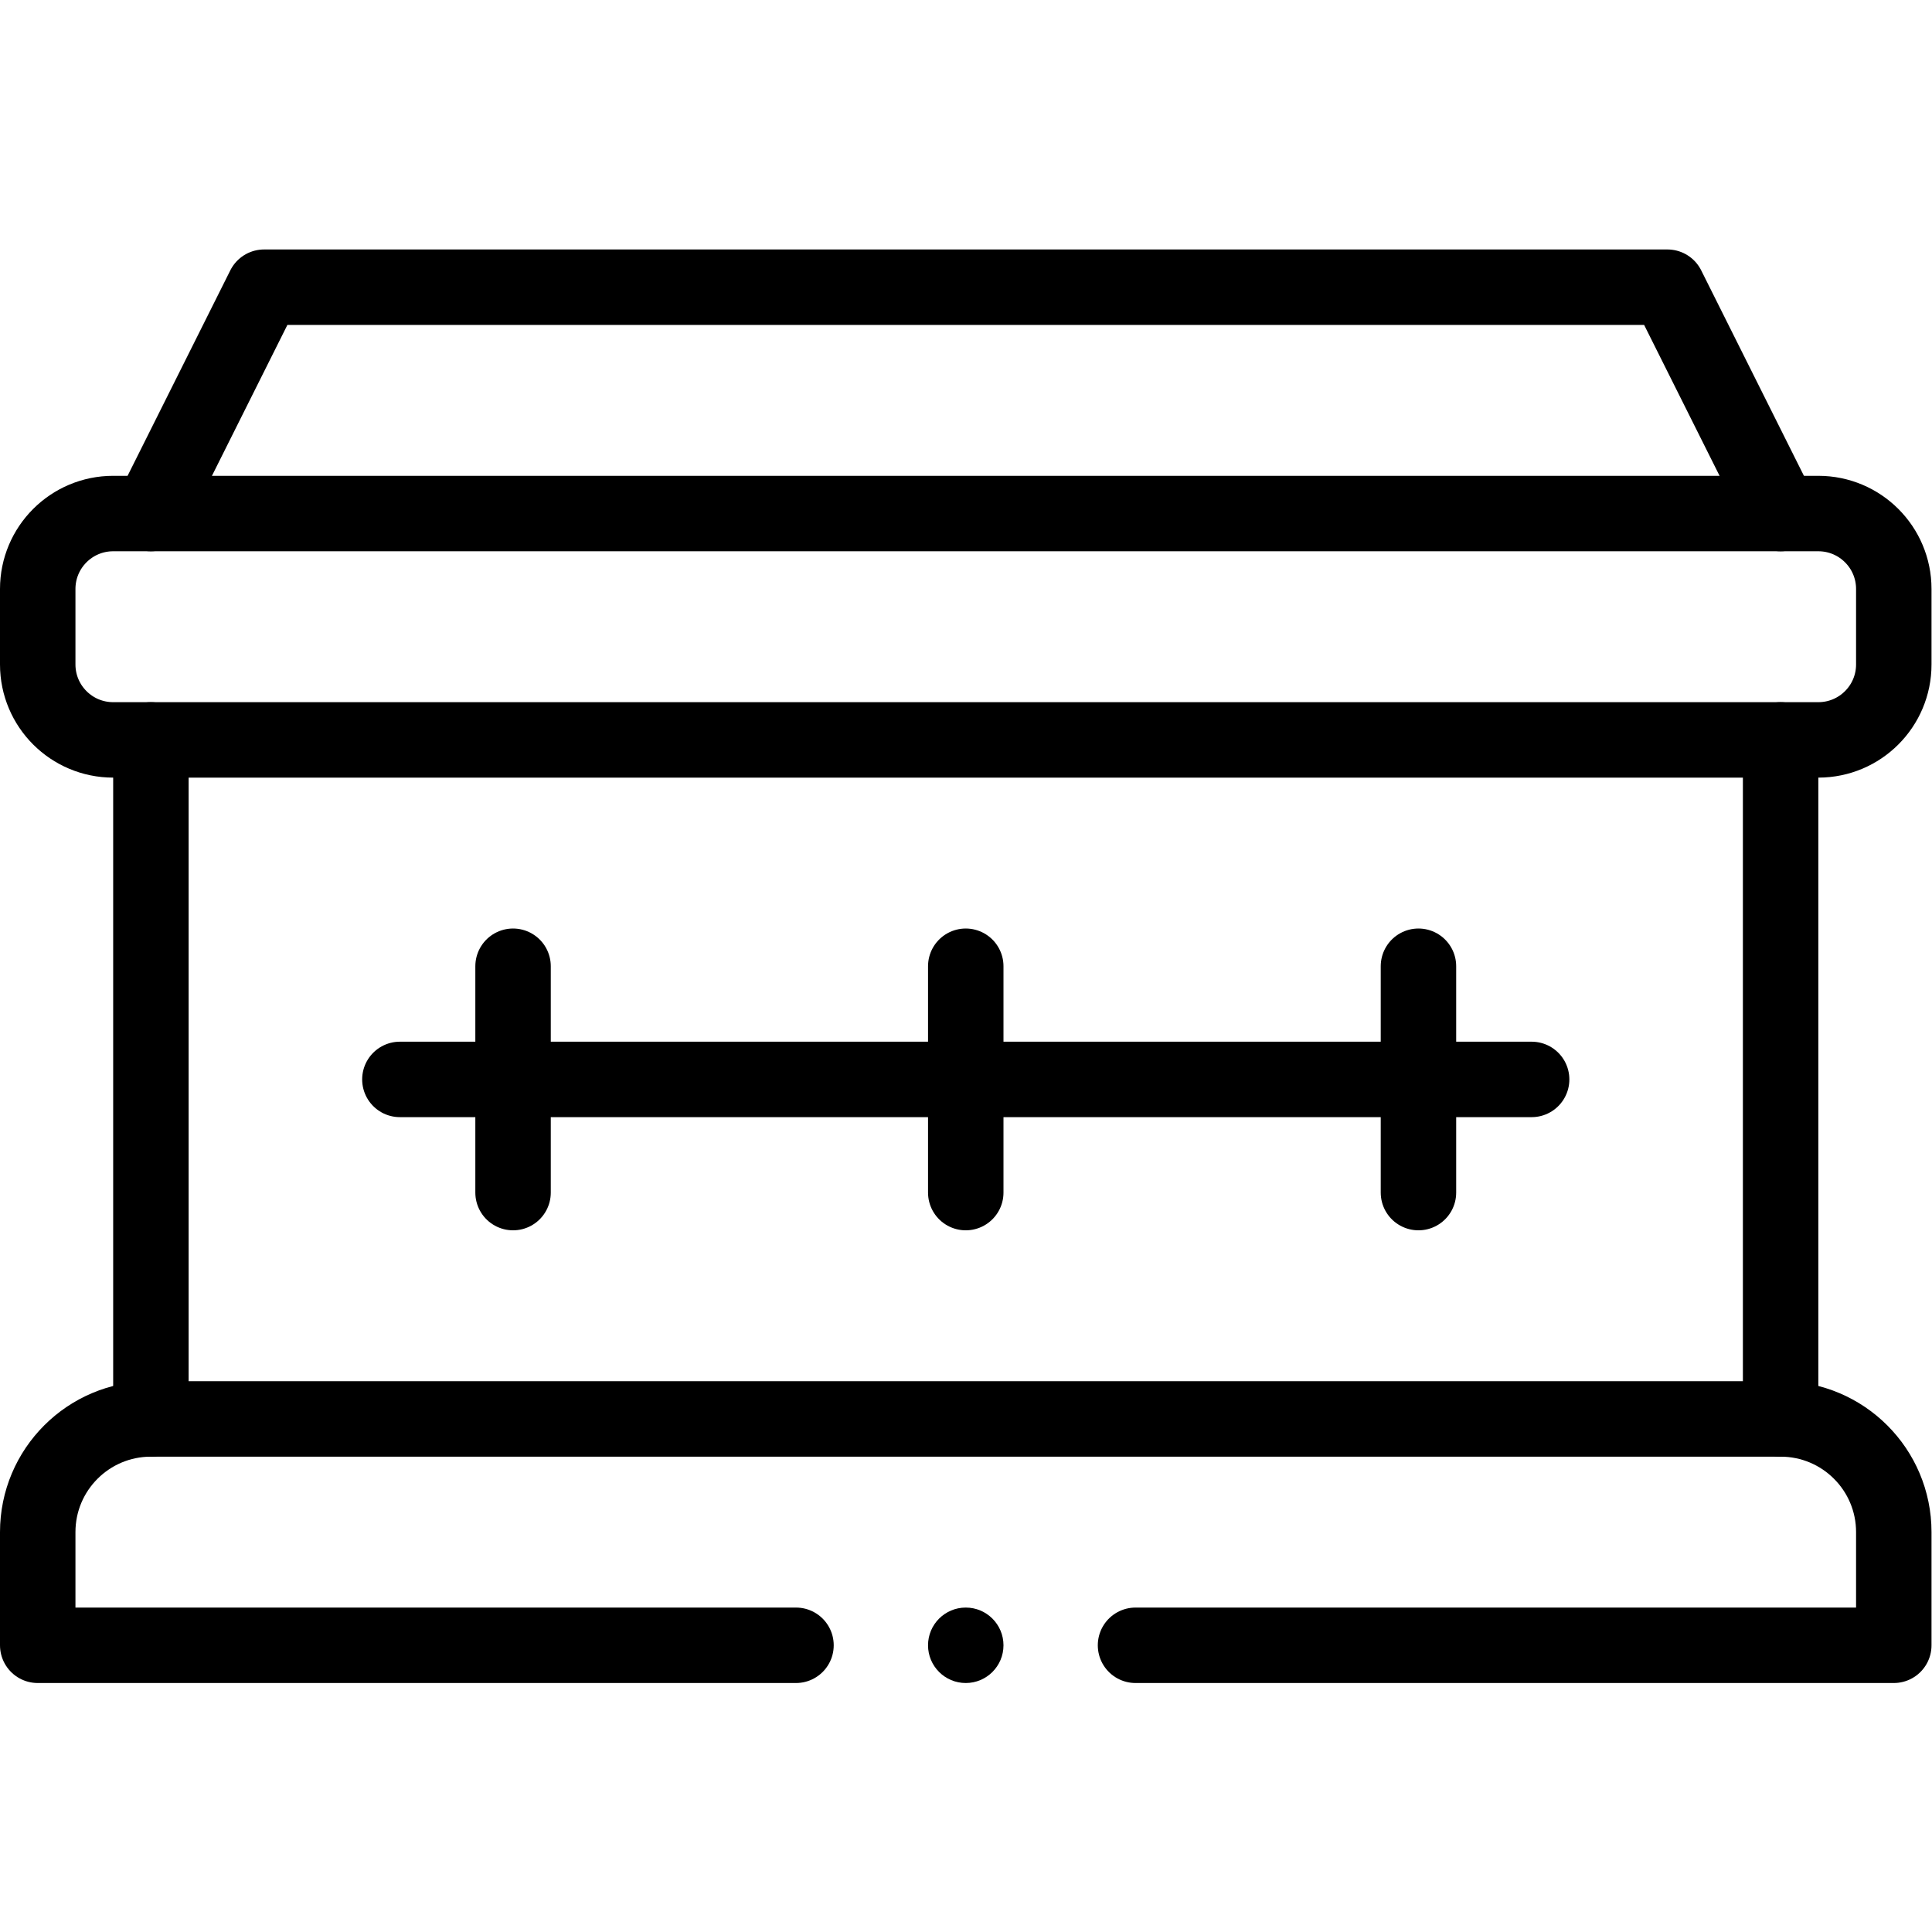 <?xml version="1.0" encoding="UTF-8" standalone="no"?>
<!-- Created with Inkscape (http://www.inkscape.org/) -->

<svg
   version="1.1"
   id="svg273"
   xml:space="preserve"
   width="682.667"
   height="682.667"
   viewBox="0 0 682.667 682.667"
   xmlns="http://www.w3.org/2000/svg"
   xmlns:svg="http://www.w3.org/2000/svg"><defs
     id="defs277"><clipPath
       clipPathUnits="userSpaceOnUse"
       id="clipPath287"><path
         d="M 0,512 H 512 V 0 H 0 Z"
         id="path285" /></clipPath><clipPath
       clipPathUnits="userSpaceOnUse"
       id="clipPath303"><path
         d="M 0,512 H 512 V 0 H 0 Z"
         id="path301" /></clipPath></defs><g
     id="g279"
     transform="matrix(1.333,0,0,-1.333,0,682.667)"><g
       id="g281"><g
         id="g283"
         clip-path="url(#clipPath287)"><g
           id="g289"
           transform="translate(472,136)"><path
             d="M 0,0 V 180"
             style="fill:none;stroke:#000000;stroke-width:20;stroke-linecap:round;stroke-linejoin:round;stroke-miterlimit:10;stroke-dasharray:none;stroke-opacity:1"
             id="path291" /></g></g></g><g
       id="g293"
       transform="translate(40,316)"><path
         d="M 0,0 V -180"
         style="fill:none;stroke:#000000;stroke-width:20;stroke-linecap:round;stroke-linejoin:round;stroke-miterlimit:10;stroke-dasharray:none;stroke-opacity:1"
         id="path295" /></g><g
       id="g297"><g
         id="g299"
         clip-path="url(#clipPath303)"><g
           id="g305"
           transform="translate(472,376)"><path
             d="m 0,0 h 10 c 11.05,0 20,-8.95 20,-20 v -20 c 0,-11.05 -8.95,-20 -20,-20 h -452 c -11.05,0 -20,8.95 -20,20 v 20 c 0,11.05 8.95,20 20,20 z"
             style="fill:none;stroke:#000000;stroke-width:20;stroke-linecap:round;stroke-linejoin:round;stroke-miterlimit:10;stroke-dasharray:none;stroke-opacity:1"
             id="path307" /></g><g
           id="g309"
           transform="translate(106,226)"><path
             d="M 0,0 H 300"
             style="fill:none;stroke:#000000;stroke-width:20;stroke-linecap:round;stroke-linejoin:round;stroke-miterlimit:10;stroke-dasharray:none;stroke-opacity:1"
             id="path311" /></g><g
           id="g313"
           transform="translate(136,196)"><path
             d="M 0,0 V 60"
             style="fill:none;stroke:#000000;stroke-width:20;stroke-linecap:round;stroke-linejoin:round;stroke-miterlimit:10;stroke-dasharray:none;stroke-opacity:1"
             id="path315" /></g><g
           id="g317"
           transform="translate(256,196)"><path
             d="M 0,0 V 60"
             style="fill:none;stroke:#000000;stroke-width:20;stroke-linecap:round;stroke-linejoin:round;stroke-miterlimit:10;stroke-dasharray:none;stroke-opacity:1"
             id="path319" /></g><g
           id="g321"
           transform="translate(376,196)"><path
             d="M 0,0 V 60"
             style="fill:none;stroke:#000000;stroke-width:20;stroke-linecap:round;stroke-linejoin:round;stroke-miterlimit:10;stroke-dasharray:none;stroke-opacity:1"
             id="path323" /></g><g
           id="g325"
           transform="translate(40,376)"><path
             d="M 0,0 30,60 H 402 L 432,0"
             style="fill:none;stroke:#000000;stroke-width:20;stroke-linecap:round;stroke-linejoin:round;stroke-miterlimit:10;stroke-dasharray:none;stroke-opacity:1"
             id="path327" /></g><g
           id="g329"
           transform="translate(266,76)"><path
             d="m 0,0 c 0,-5.523 -4.478,-10 -10,-10 -5.522,0 -10,4.477 -10,10 0,5.523 4.478,10 10,10 C -4.478,10 0,5.523 0,0"
             style="fill:#000000;fill-opacity:1;fill-rule:nonzero;stroke:none"
             id="path331" /></g><g
           id="g333"
           transform="translate(211,76)"><path
             d="m 0,0 h -201 v 30 c 0,16.57 13.43,30 30,30 h 432 c 16.57,0 30,-13.43 30,-30 V 0 H 90"
             style="fill:none;stroke:#000000;stroke-width:20;stroke-linecap:round;stroke-linejoin:round;stroke-miterlimit:10;stroke-dasharray:none;stroke-opacity:1"
             id="path335" /></g></g></g></g></svg>
